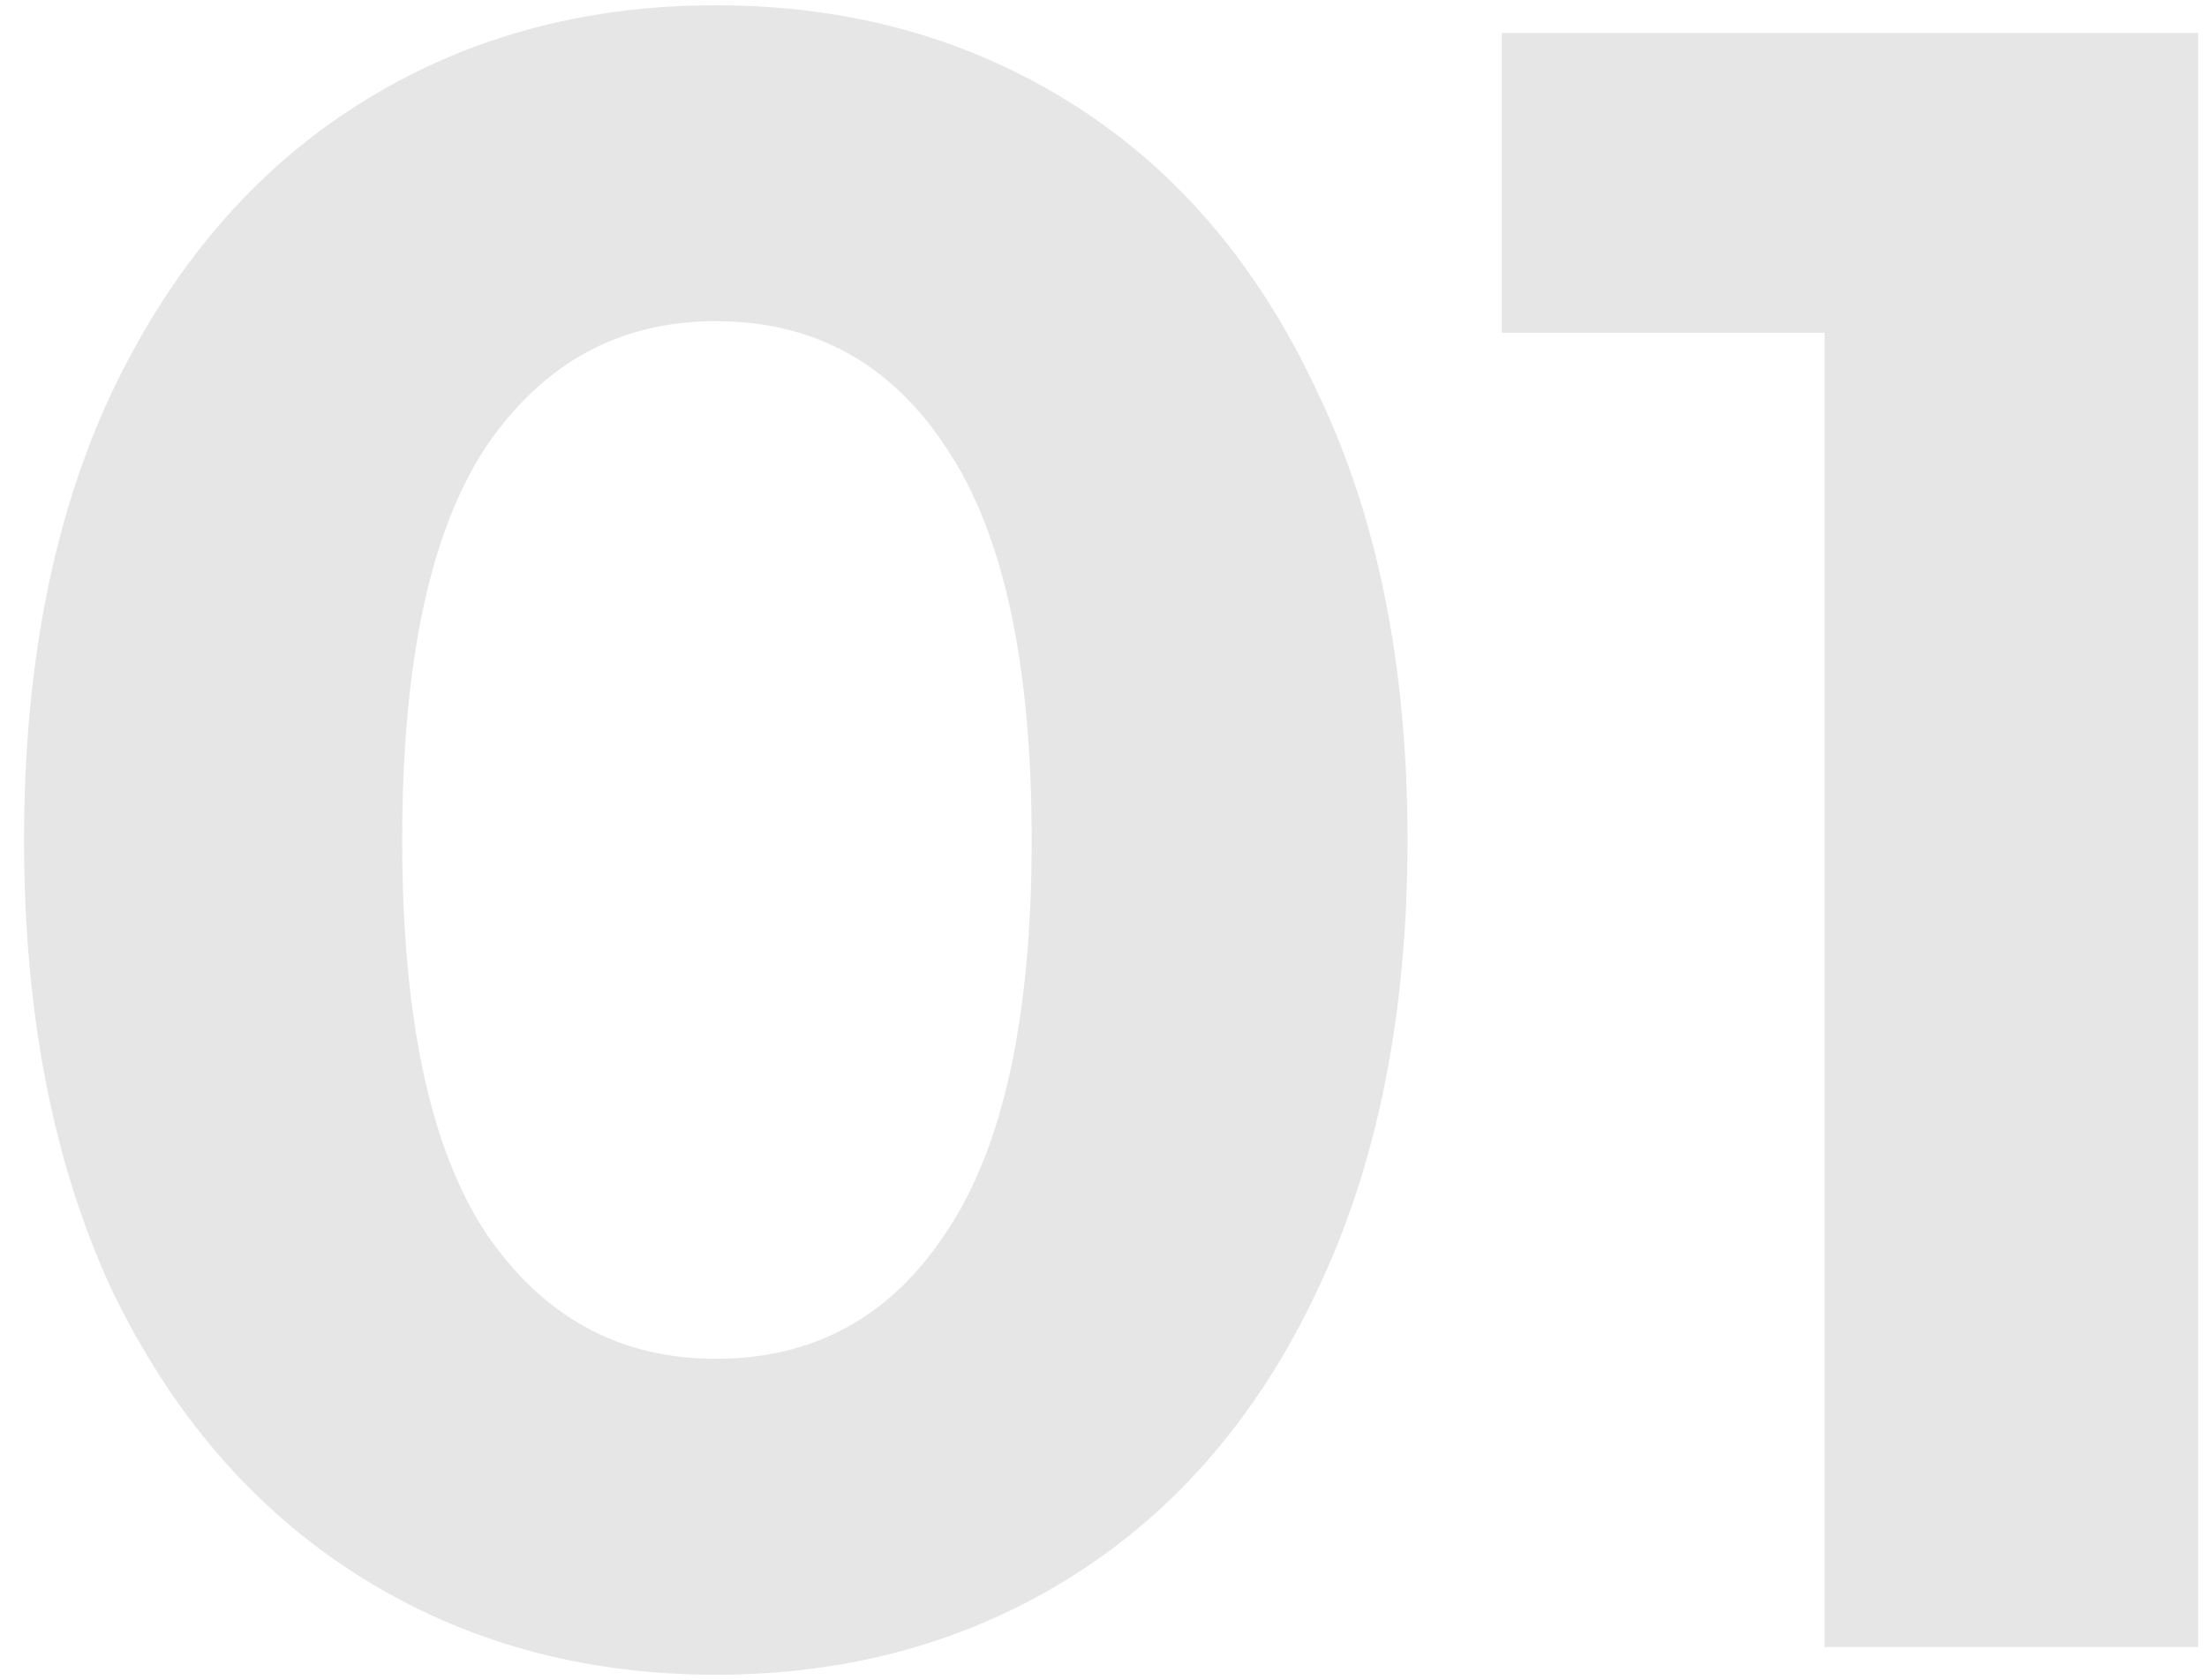 <?xml version="1.0" encoding="UTF-8"?> <svg xmlns="http://www.w3.org/2000/svg" width="67" height="51" viewBox="0 0 67 51" fill="none"> <g opacity="0.1"> <path d="M21.73 50.84C17.67 50.84 14.053 49.837 10.88 47.83C7.707 45.823 5.21 42.93 3.39 39.15C1.617 35.323 0.73 30.773 0.73 25.5C0.73 20.227 1.617 15.7 3.39 11.92C5.21 8.093 7.707 5.177 10.88 3.17C14.053 1.163 17.67 0.16 21.73 0.16C25.79 0.16 29.407 1.163 32.58 3.17C35.753 5.177 38.227 8.093 40 11.92C41.82 15.7 42.73 20.227 42.73 25.5C42.73 30.773 41.82 35.323 40 39.15C38.227 42.93 35.753 45.823 32.58 47.83C29.407 49.837 25.79 50.84 21.73 50.84ZM21.73 41.25C24.717 41.25 27.05 39.967 28.73 37.4C30.457 34.833 31.32 30.867 31.32 25.5C31.32 20.133 30.457 16.167 28.73 13.6C27.05 11.033 24.717 9.75 21.73 9.75C18.79 9.75 16.457 11.033 14.73 13.6C13.05 16.167 12.21 20.133 12.21 25.5C12.21 30.867 13.05 34.833 14.73 37.4C16.457 39.967 18.79 41.25 21.73 41.25Z" fill="black"></path> <path d="M66.73 1V50H55.39V10.1H45.59V1H66.73Z" fill="black"></path> </g> </svg> 